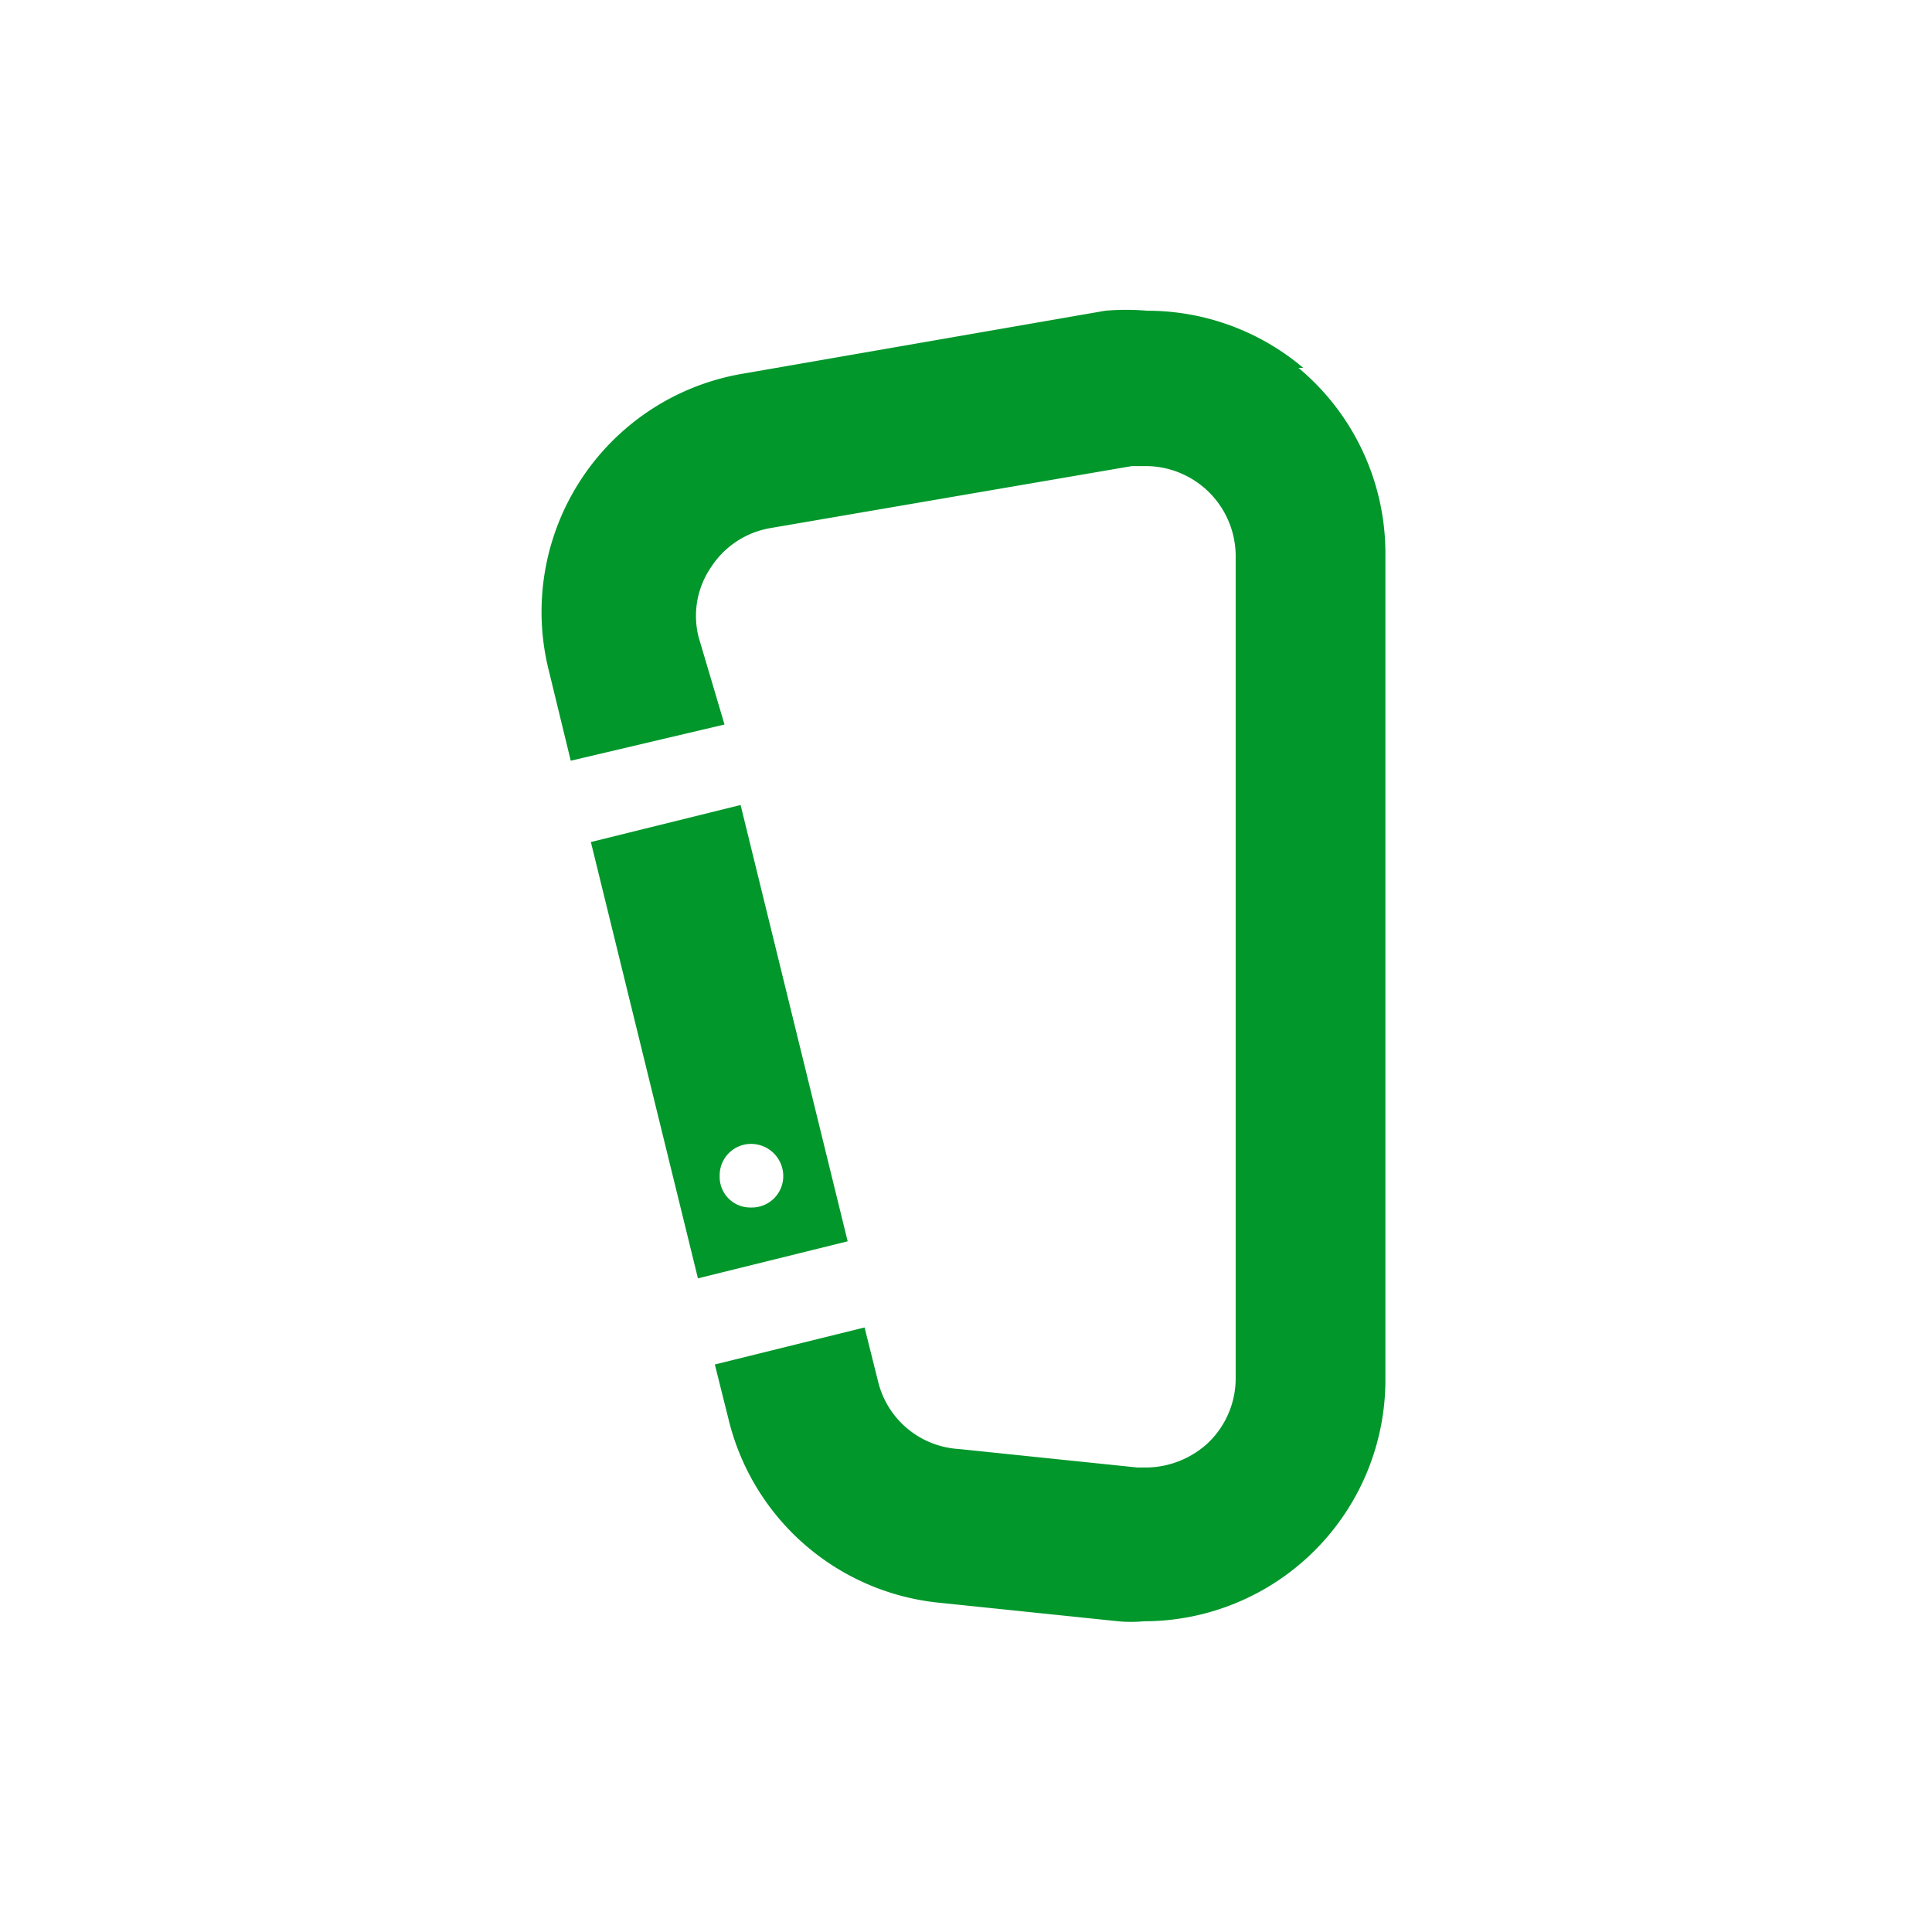 <svg xmlns="http://www.w3.org/2000/svg" viewBox="0 0 24 24"><defs><style>.cls-1{fill:#01972b;}</style></defs><title>AVC</title><g id="Pictos_AVC_-_ACTIVITES" data-name="Pictos AVC - ACTIVITES"><g id="ACTIVITES_Spéléo-Minéralogie_Matériel-Spéléo_Mousqueton" data-name="ACTIVITES/Spéléo-Minéralogie/Matériel-Spéléo/Mousqueton"><path class="cls-1" d="M16.19,4.57a3,3,0,0,0-1.94-.71,3,3,0,0,0-.52,0l-4.49.78a3,3,0,0,0-2.42,3.7l.27,1.11L9,9,8.68,7.92a1.07,1.07,0,0,1,.15-.87,1.1,1.1,0,0,1,.74-.49l4.49-.77.19,0a1.12,1.12,0,0,1,1.1,1.11V17.12a1.11,1.11,0,0,1-.36.82,1.15,1.15,0,0,1-.74.29h-.12L11.91,18a1.1,1.1,0,0,1-1-.83l-.17-.68-1.86.46.17.68a3,3,0,0,0,2.62,2.28l2.22.23a1.67,1.67,0,0,0,.32,0,3,3,0,0,0,3-3V6.88a3,3,0,0,0-1.08-2.31Zm0,0"/><path class="cls-1" d="M9.2,10l-1.86.46,1.33,5.42,1.86-.46Zm.13,5a.38.38,0,0,1-.39-.39.39.39,0,0,1,.39-.4.4.4,0,0,1,.4.4.39.39,0,0,1-.4.39Zm0,0"/></g></g></svg>